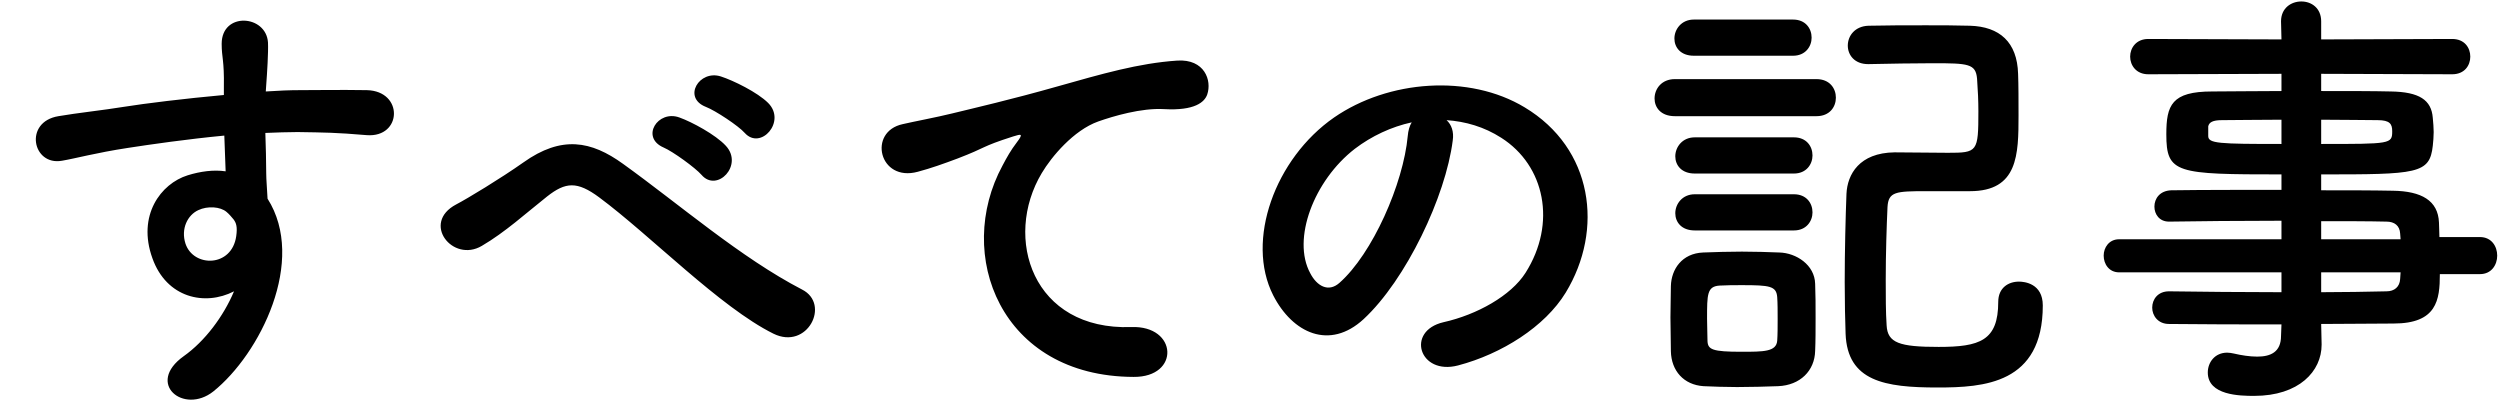 <svg width="102" height="17" viewBox="0 0 102 17" fill="none" xmlns="http://www.w3.org/2000/svg">
<path d="M9.548 11.886C8.36 12.498 6.794 12.156 6.218 10.536C5.588 8.79 6.56 7.494 7.658 7.152C8.18 6.99 8.72 6.918 9.206 6.99C9.188 6.594 9.17 6.054 9.152 5.532C7.64 5.676 6.146 5.892 5.21 6.036C3.914 6.234 3.068 6.468 2.528 6.558C1.322 6.774 0.962 4.974 2.384 4.74C3.104 4.614 4.274 4.488 5.03 4.362C5.93 4.218 7.55 4.02 9.134 3.876C9.134 3.768 9.134 3.642 9.134 3.552C9.152 2.436 9.044 2.364 9.044 1.788C9.044 0.474 10.862 0.6 10.934 1.734C10.952 2.148 10.898 2.976 10.862 3.462C10.862 3.552 10.844 3.642 10.844 3.732C11.366 3.696 11.834 3.678 12.23 3.678C13.112 3.678 13.742 3.66 14.966 3.678C16.478 3.714 16.406 5.622 14.966 5.514C13.688 5.406 13.256 5.406 12.14 5.388C11.726 5.388 11.294 5.406 10.826 5.424C10.844 6 10.862 6.558 10.862 7.08C10.862 7.332 10.898 7.71 10.916 8.106C12.518 10.626 10.61 14.442 8.702 15.972C7.496 16.926 5.93 15.648 7.496 14.532C8.36 13.92 9.116 12.912 9.548 11.886ZM9.53 8.952C9.44 8.844 9.35 8.736 9.242 8.646C8.99 8.43 8.468 8.394 8.09 8.574C7.658 8.772 7.37 9.33 7.568 9.942C7.892 10.914 9.458 10.914 9.638 9.636C9.692 9.258 9.638 9.096 9.53 8.952ZM30.386 5.424C30.134 5.136 29.18 4.506 28.802 4.362C27.83 3.984 28.532 2.832 29.414 3.12C29.918 3.282 30.908 3.768 31.34 4.2C32.096 4.956 31.034 6.144 30.386 5.424ZM28.622 7.134C28.37 6.846 27.452 6.18 27.074 6.018C26.12 5.604 26.84 4.47 27.722 4.794C28.226 4.974 29.198 5.496 29.612 5.946C30.35 6.738 29.252 7.872 28.622 7.134ZM31.556 13.614C29.378 12.534 26.534 9.6 24.446 8.052C23.546 7.386 23.078 7.422 22.322 8.016C21.458 8.7 20.612 9.474 19.658 10.032C18.47 10.734 17.174 9.096 18.614 8.34C19.064 8.106 20.432 7.278 21.35 6.63C22.916 5.514 24.122 5.748 25.418 6.684C27.722 8.34 30.224 10.518 32.726 11.814C33.896 12.408 32.942 14.298 31.556 13.614ZM46.248 15.378C40.812 15.36 38.94 10.374 40.902 6.756C41.082 6.414 41.244 6.126 41.478 5.82C41.766 5.442 41.676 5.46 41.334 5.568C39.984 6 40.29 6 39.066 6.468C38.49 6.684 37.986 6.864 37.446 7.008C35.862 7.44 35.394 5.37 36.834 5.064C37.212 4.974 38.256 4.776 38.832 4.632C39.714 4.416 41.28 4.056 43.116 3.534C44.97 3.012 46.446 2.58 48.03 2.472C49.146 2.4 49.452 3.282 49.254 3.858C49.146 4.164 48.75 4.524 47.49 4.452C46.572 4.398 45.42 4.74 44.808 4.956C43.8 5.316 42.9 6.396 42.504 7.062C40.92 9.708 42.126 13.488 46.158 13.344C48.048 13.272 48.156 15.396 46.248 15.378ZM59.02 4.902C59.218 5.082 59.326 5.37 59.272 5.73C58.984 8.016 57.364 11.418 55.636 13.02C54.25 14.298 52.738 13.596 51.946 12.048C50.812 9.816 52.018 6.468 54.43 4.794C56.644 3.264 59.938 3.012 62.206 4.38C64.996 6.054 65.446 9.366 63.88 11.94C63.034 13.326 61.27 14.442 59.488 14.91C57.904 15.324 57.346 13.506 58.894 13.146C60.262 12.84 61.648 12.066 62.242 11.13C63.52 9.114 63.034 6.756 61.252 5.622C60.55 5.172 59.794 4.956 59.02 4.902ZM57.598 4.992C56.77 5.172 55.96 5.55 55.276 6.072C53.602 7.368 52.702 9.762 53.458 11.148C53.728 11.67 54.196 11.94 54.646 11.544C55.996 10.356 57.256 7.494 57.436 5.55C57.454 5.334 57.508 5.136 57.598 4.992ZM76.236 2.616H76.218C75.66 2.616 75.39 2.238 75.39 1.86C75.39 1.464 75.678 1.068 76.236 1.05C76.974 1.032 77.766 1.032 78.576 1.032C79.17 1.032 79.782 1.032 80.376 1.05C81.582 1.086 82.302 1.716 82.338 3.012C82.356 3.462 82.356 4.11 82.356 4.704C82.356 6.306 82.338 7.8 80.376 7.8C79.782 7.8 79.17 7.8 78.594 7.8C77.352 7.8 77.046 7.818 77.01 8.448C76.974 9.24 76.938 10.356 76.938 11.418C76.938 12.084 76.938 12.732 76.974 13.272C77.01 13.992 77.496 14.154 79.098 14.154C80.772 14.154 81.528 13.902 81.528 12.318C81.528 11.742 81.942 11.49 82.374 11.49C82.59 11.49 83.346 11.562 83.346 12.462C83.346 15.666 80.934 15.81 79.044 15.81C76.902 15.81 75.372 15.558 75.3 13.614C75.282 13.092 75.264 12.336 75.264 11.508C75.264 10.248 75.3 8.826 75.336 7.908C75.372 7.116 75.858 6.234 77.298 6.216C77.982 6.216 78.774 6.234 79.476 6.234C80.682 6.234 80.718 6.198 80.718 4.542C80.718 4.128 80.7 3.696 80.664 3.21C80.61 2.598 80.304 2.58 78.864 2.58C78.036 2.58 77.172 2.598 76.236 2.616ZM73.158 2.274H69.108C68.568 2.274 68.316 1.932 68.316 1.572C68.316 1.194 68.604 0.798 69.108 0.798H73.158C73.662 0.798 73.914 1.158 73.914 1.536C73.914 1.896 73.662 2.274 73.158 2.274ZM74.112 4.74H68.334C67.758 4.74 67.506 4.38 67.506 4.02C67.506 3.624 67.794 3.228 68.334 3.228H74.112C74.652 3.228 74.904 3.606 74.904 3.984C74.904 4.362 74.652 4.74 74.112 4.74ZM73.194 7.08H69.144C68.604 7.08 68.352 6.738 68.352 6.378C68.352 6 68.64 5.604 69.144 5.604H73.194C73.698 5.604 73.95 5.964 73.95 6.342C73.95 6.702 73.698 7.08 73.194 7.08ZM73.194 9.402H69.144C68.604 9.402 68.352 9.06 68.352 8.7C68.352 8.322 68.64 7.926 69.144 7.926H73.194C73.698 7.926 73.95 8.286 73.95 8.664C73.95 9.024 73.698 9.402 73.194 9.402ZM74.058 14.316C74.04 15.126 73.446 15.72 72.546 15.756C72.024 15.774 71.448 15.792 70.872 15.792C70.386 15.792 69.918 15.774 69.504 15.756C68.694 15.702 68.19 15.126 68.172 14.334C68.172 13.866 68.154 13.398 68.154 12.948C68.154 12.498 68.172 12.066 68.172 11.67C68.19 10.986 68.622 10.338 69.486 10.302C69.99 10.284 70.53 10.266 71.07 10.266C71.61 10.266 72.132 10.284 72.6 10.302C73.284 10.32 74.04 10.806 74.058 11.58C74.076 11.994 74.076 12.48 74.076 12.966C74.076 13.452 74.076 13.92 74.058 14.316ZM72.51 13.902C72.528 13.65 72.528 13.326 72.528 13.02C72.528 12.696 72.528 12.372 72.51 12.12C72.474 11.67 72.204 11.634 71.07 11.634C70.764 11.634 70.44 11.634 70.152 11.652C69.648 11.688 69.648 12.012 69.648 13.002C69.648 13.326 69.666 13.65 69.666 13.92C69.684 14.262 69.864 14.352 71.052 14.352C71.952 14.352 72.474 14.352 72.51 13.902ZM101.184 11.184H99.546C99.546 12.246 99.42 13.2 97.656 13.2C96.72 13.2 95.73 13.218 94.704 13.218L94.722 14.046V14.064C94.722 15.144 93.804 16.152 91.968 16.152C91.392 16.152 90.078 16.134 90.078 15.198C90.078 14.784 90.366 14.388 90.87 14.388C90.96 14.388 91.05 14.406 91.14 14.424C91.446 14.496 91.788 14.55 92.094 14.55C92.634 14.55 93.066 14.37 93.066 13.704L93.084 13.236C91.518 13.236 89.934 13.236 88.494 13.218C88.044 13.218 87.81 12.876 87.81 12.552C87.81 12.21 88.044 11.886 88.494 11.886H88.512C89.844 11.904 91.464 11.922 93.084 11.922V11.112H86.46C86.046 11.112 85.83 10.77 85.83 10.428C85.83 10.104 86.046 9.762 86.46 9.762H93.084V9.006C91.392 9.006 89.682 9.024 88.512 9.042H88.494C88.098 9.042 87.9 8.736 87.9 8.43C87.9 8.106 88.116 7.782 88.584 7.764C89.862 7.746 91.482 7.746 93.084 7.746V7.116C88.782 7.116 88.386 7.08 88.386 5.478C88.386 4.29 88.602 3.732 90.258 3.732C90.942 3.732 91.986 3.714 93.084 3.714V3.012L87.648 3.03C87.162 3.03 86.91 2.67 86.91 2.31C86.91 1.95 87.162 1.59 87.648 1.59L93.084 1.608L93.066 0.87C93.066 0.33 93.48 0.06 93.894 0.06C94.308 0.06 94.704 0.33 94.704 0.87V1.608L100.05 1.59C100.554 1.59 100.788 1.95 100.788 2.31C100.788 2.67 100.554 3.03 100.05 3.03L94.704 3.012V3.714C95.802 3.714 96.846 3.714 97.548 3.732C98.7 3.75 99.204 4.074 99.258 4.812C99.276 5.01 99.294 5.208 99.294 5.388C99.294 5.586 99.276 5.766 99.258 5.946C99.132 7.098 98.628 7.116 94.704 7.116V7.764C95.766 7.764 96.774 7.764 97.638 7.782C98.79 7.8 99.474 8.178 99.51 9.078C99.51 9.24 99.528 9.438 99.528 9.672H101.184C101.652 9.672 101.886 10.05 101.886 10.428C101.886 10.806 101.652 11.184 101.184 11.184ZM94.704 4.884V5.874C97.548 5.874 97.602 5.874 97.602 5.352C97.602 5.064 97.512 4.902 97.008 4.902C96.486 4.902 95.64 4.884 94.704 4.884ZM97.944 9.762L97.926 9.528C97.908 9.204 97.692 9.042 97.368 9.042C96.63 9.024 95.712 9.024 94.704 9.024V9.762H97.944ZM93.084 5.874V4.884C92.112 4.884 91.212 4.902 90.654 4.902C90.276 4.902 90.132 4.992 90.096 5.154C90.096 5.154 90.096 5.154 90.096 5.55C90.096 5.856 90.528 5.874 93.084 5.874ZM97.944 11.112H94.704V11.922C95.64 11.922 96.54 11.904 97.368 11.886C97.692 11.886 97.908 11.706 97.926 11.382C97.926 11.292 97.944 11.202 97.944 11.112Z" fill="black"/>
</svg>
